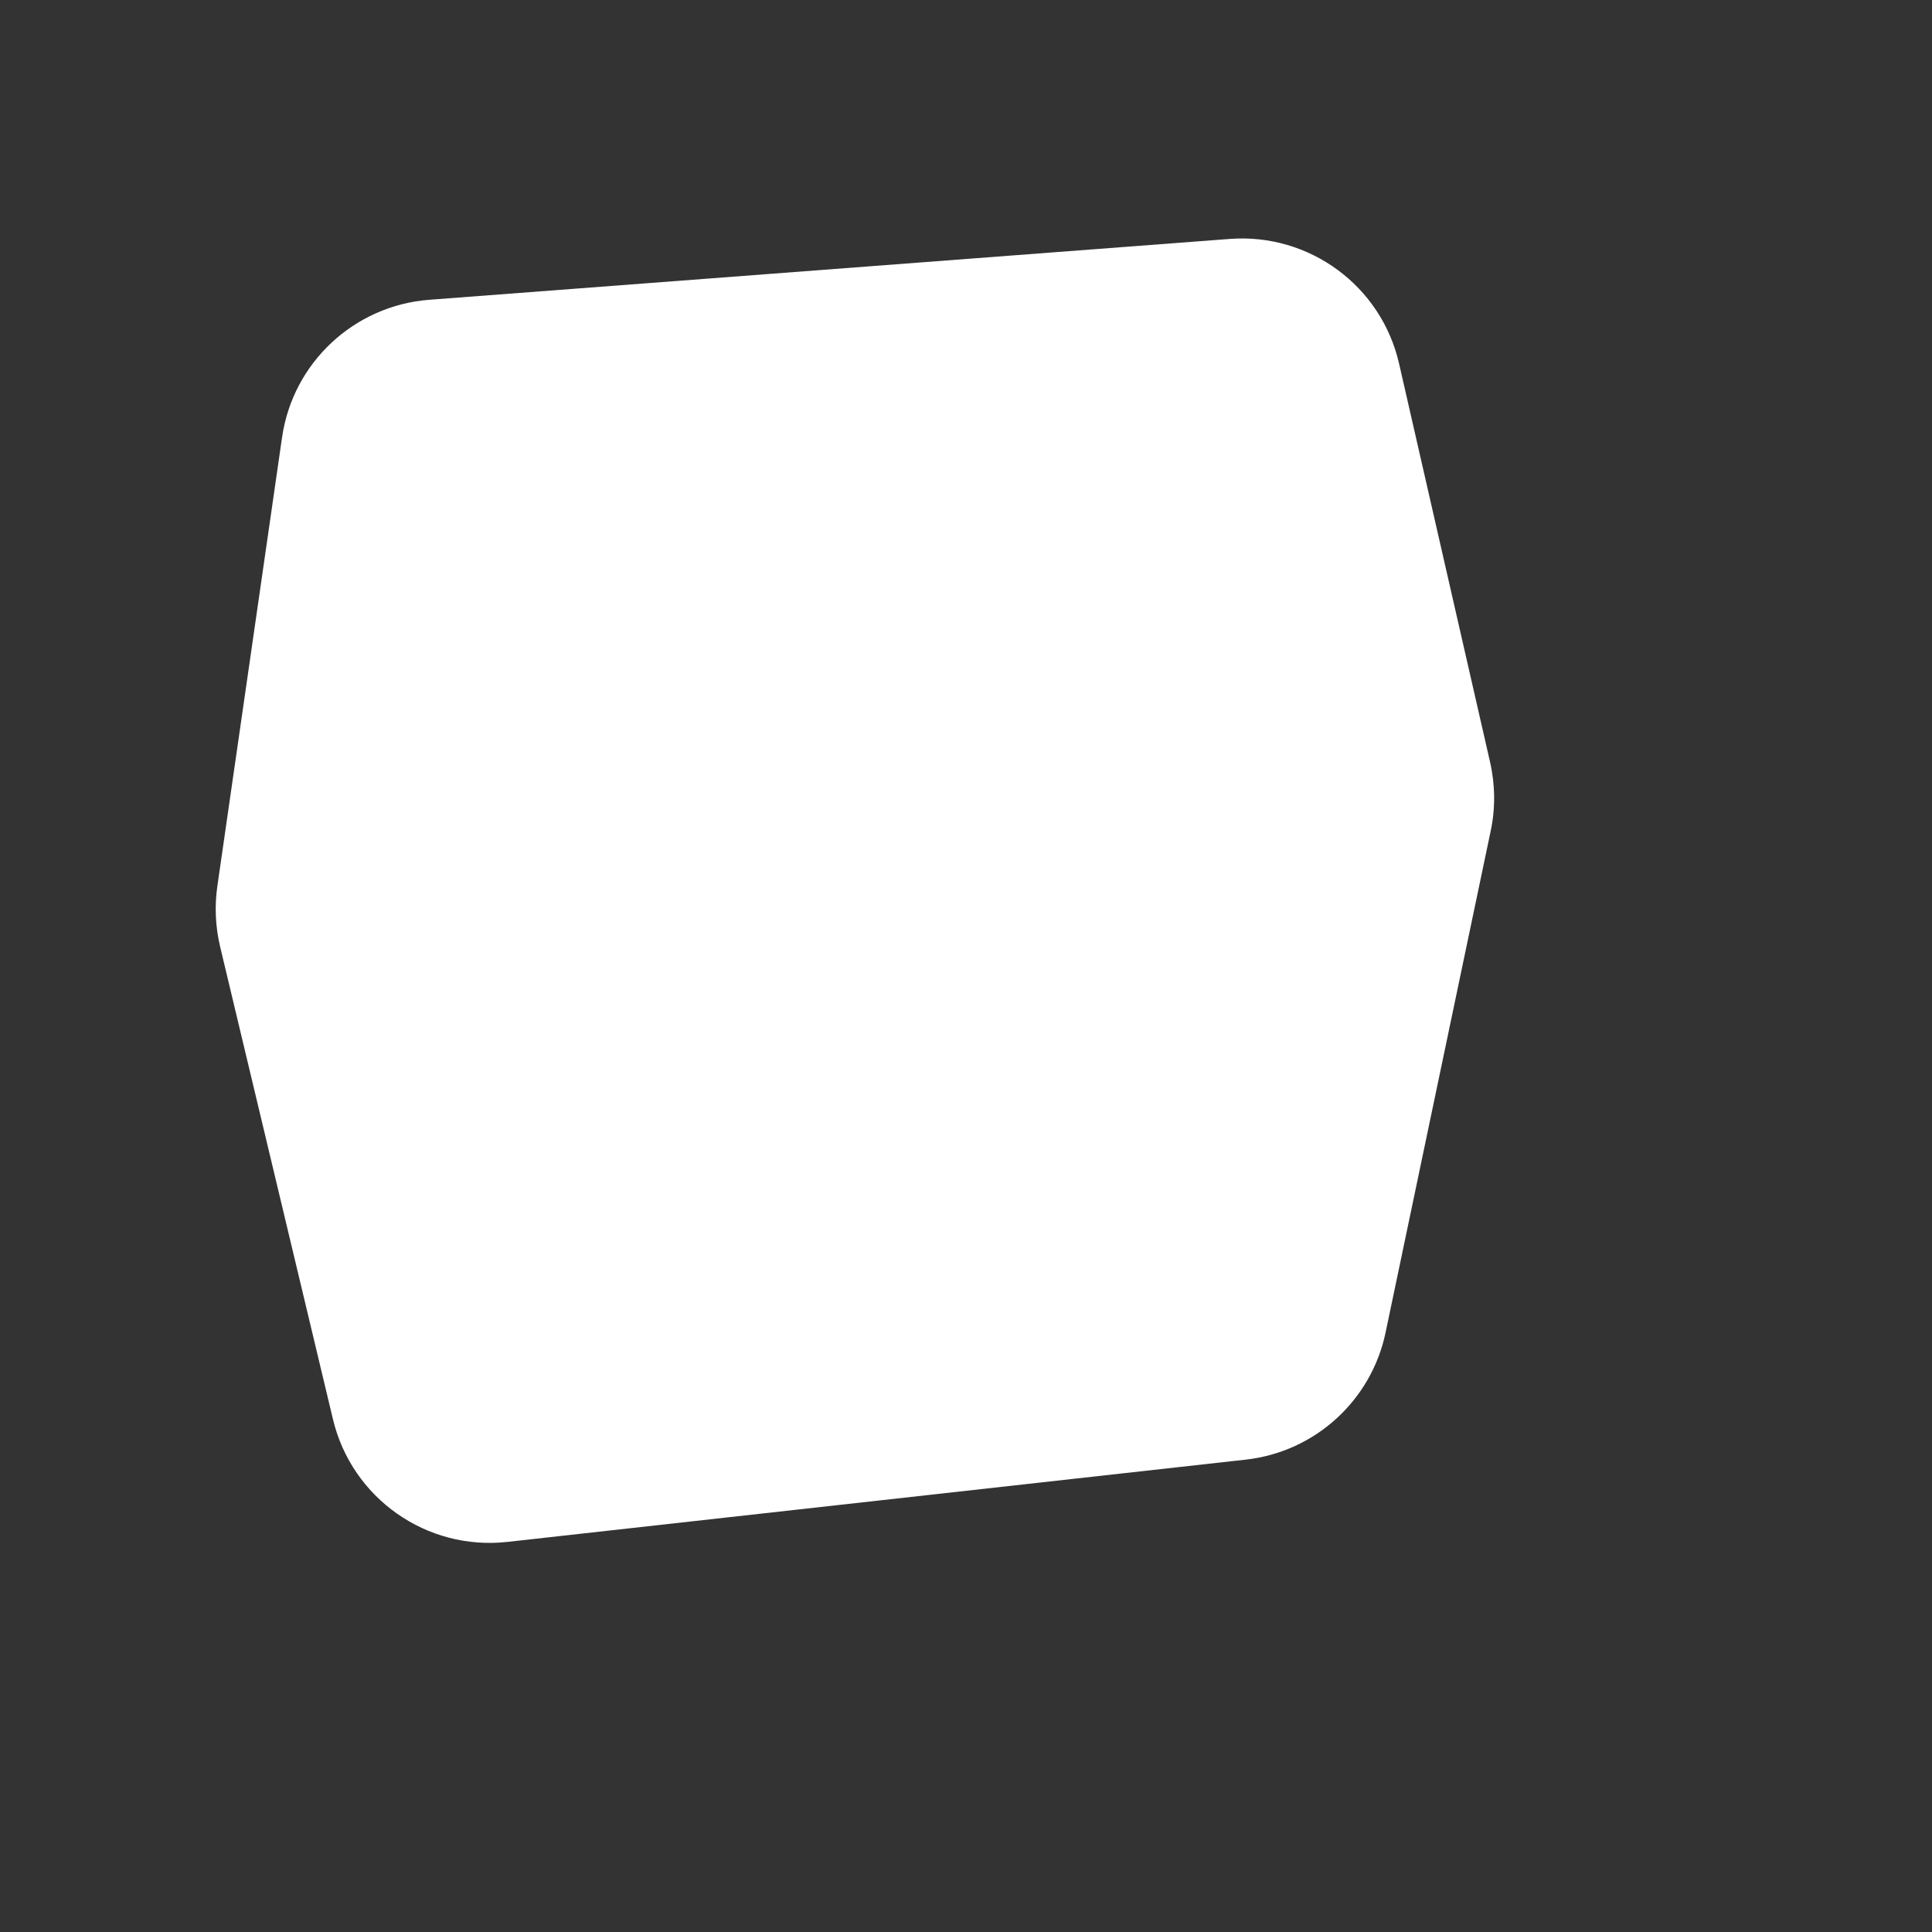 <?xml version="1.0" encoding="UTF-8"?> <svg xmlns="http://www.w3.org/2000/svg" width="12" height="12" viewBox="0 0 12 12" fill="none"><rect x="0" y="0" width="12" height="12" fill="#333333" stroke="none"/><path d="M7.738 9.066L3.152 9.577C2.65 9.633 2.185 9.306 2.068 8.815L1.367 5.879C1.338 5.756 1.332 5.629 1.35 5.504L1.752 2.716C1.819 2.253 2.199 1.898 2.666 1.862L7.639 1.484C8.133 1.447 8.58 1.776 8.69 2.259L9.255 4.733C9.287 4.874 9.289 5.02 9.259 5.161L8.606 8.277C8.517 8.7 8.167 9.018 7.738 9.066Z" fill="white"></path></svg> 